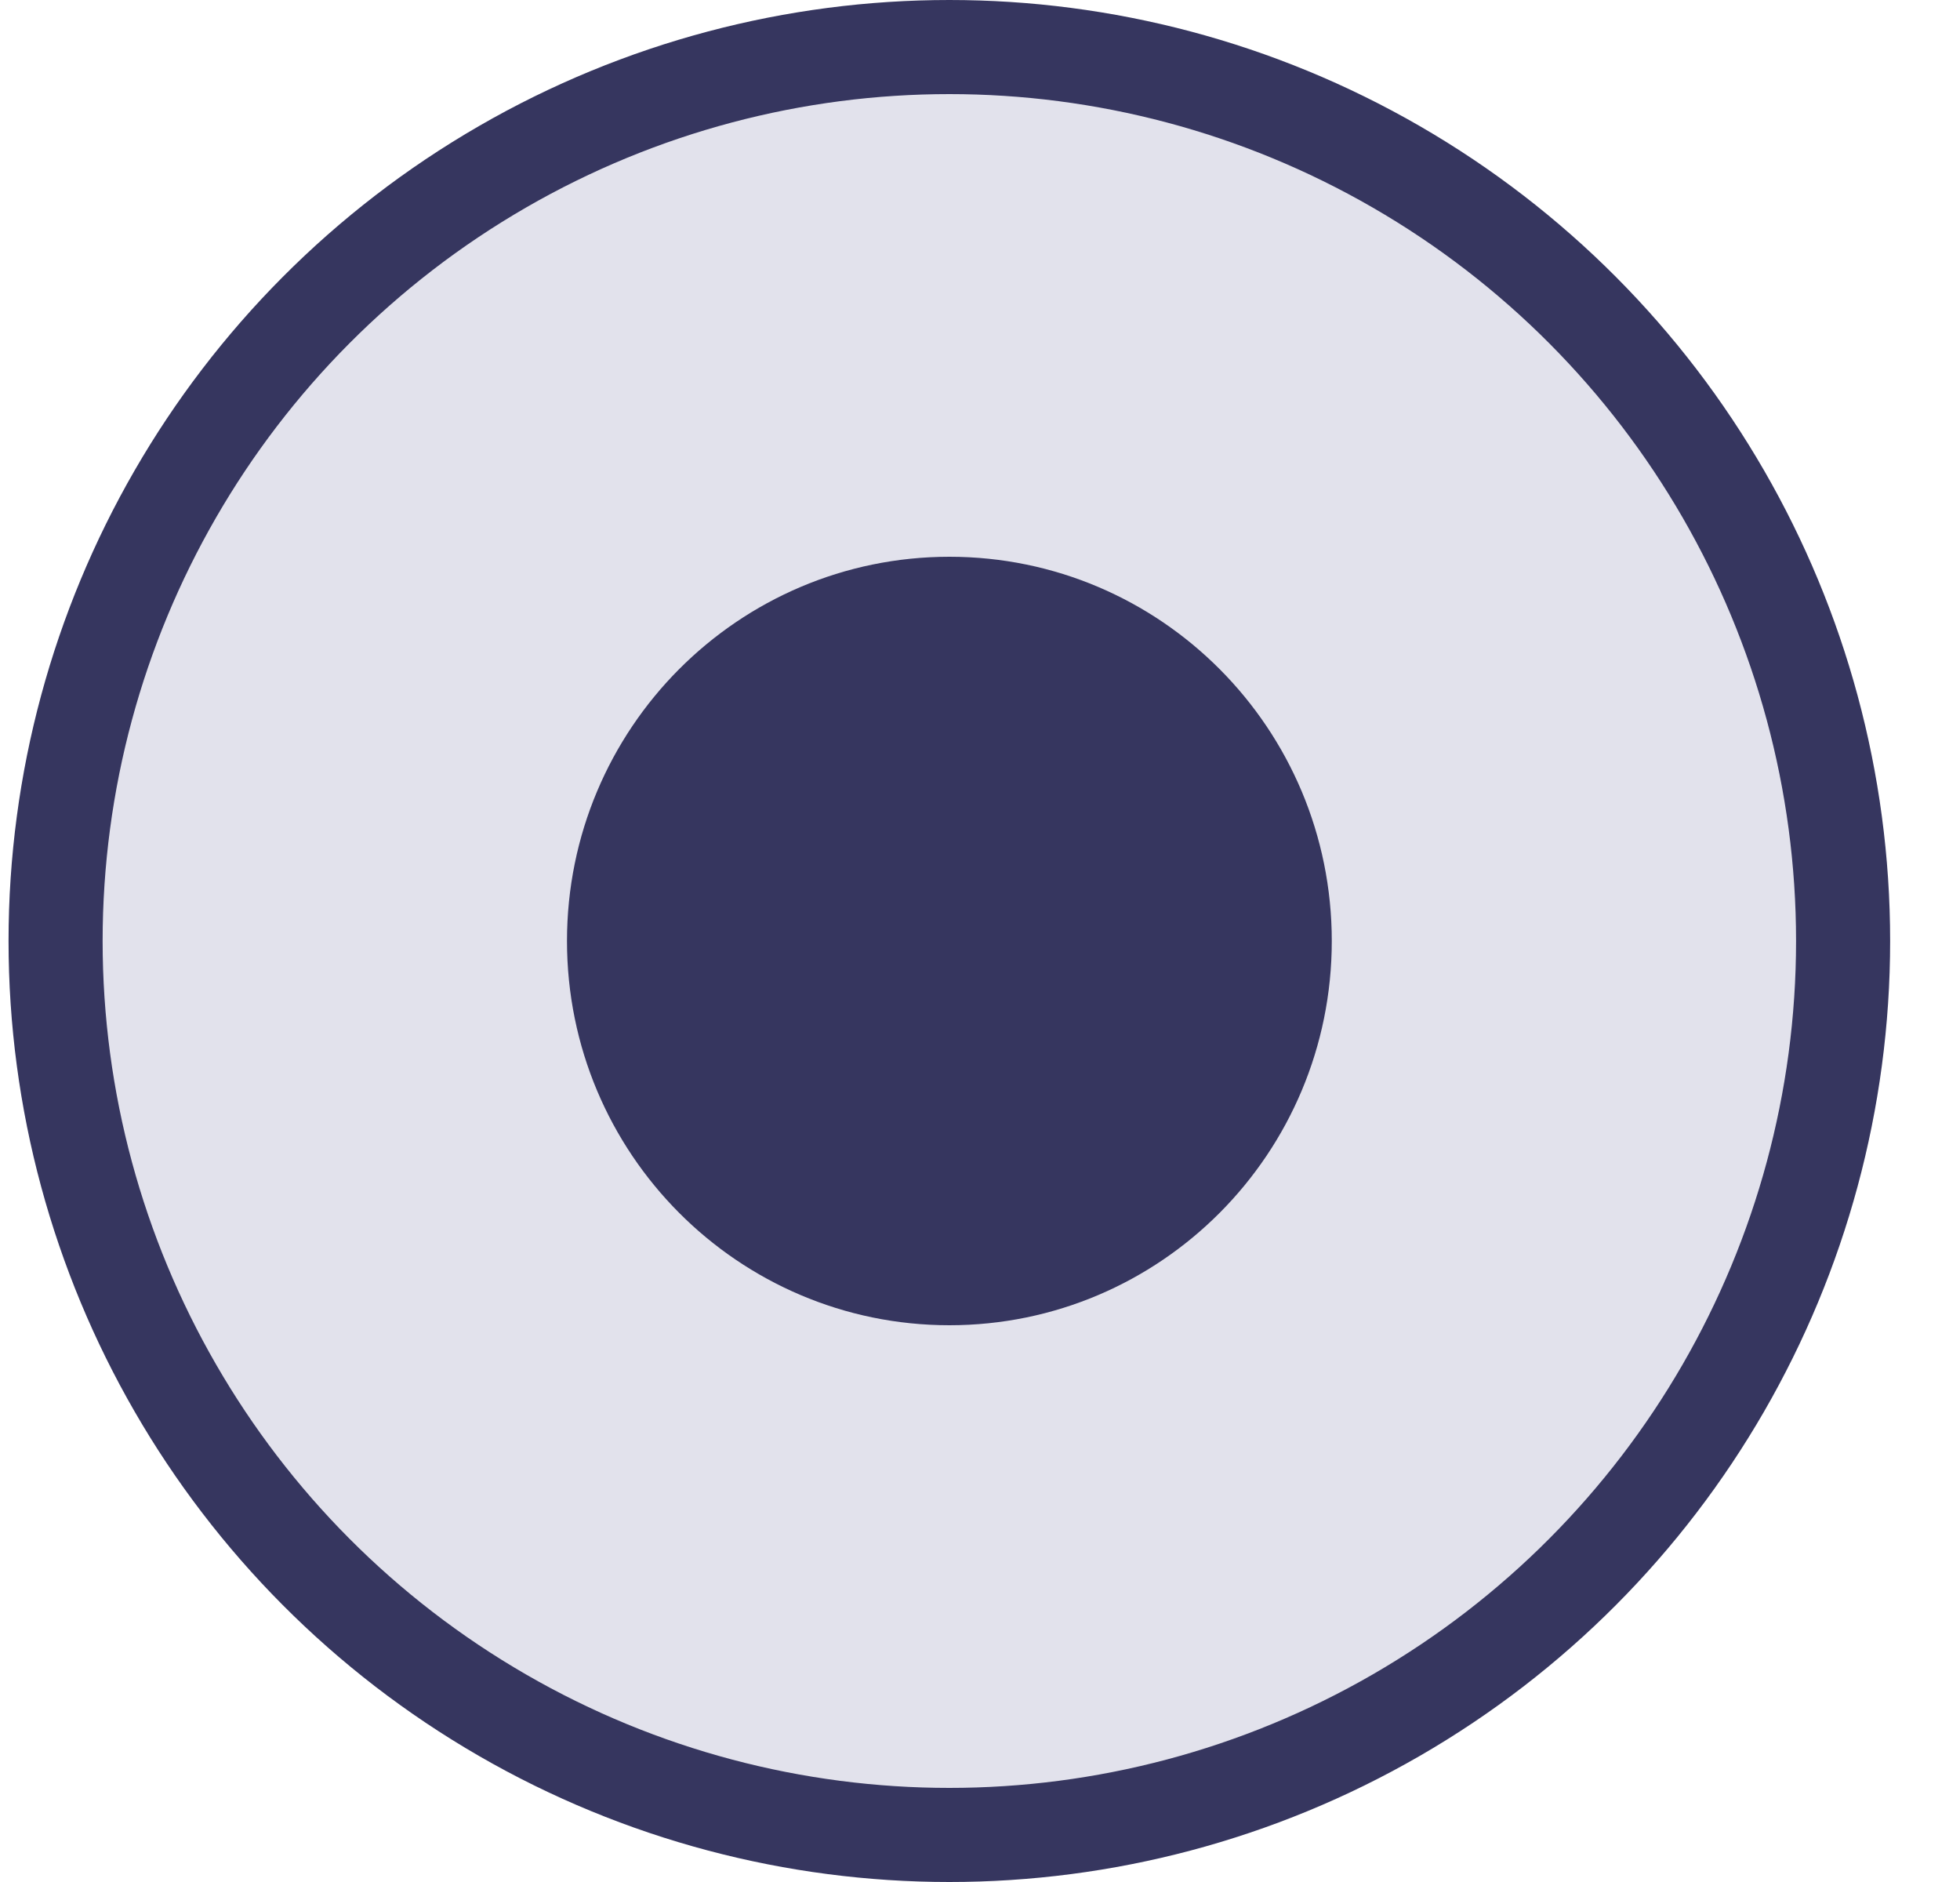 <svg width="25" height="24" viewBox="0 0 25 24" fill="none" xmlns="http://www.w3.org/2000/svg">
<g clip-path="url(#clip0_2678_5277)">
<circle cx="12.109" cy="12" r="11.4" fill="#E2E2EC" stroke="#36365F" stroke-width="1.2"/>
<path d="M16.387 12C16.387 14.378 14.47 16.3 12.11 16.3C9.75 16.3 7.832 14.378 7.832 12C7.832 9.622 9.75 7.7 12.11 7.7C14.47 7.7 16.387 9.622 16.387 12Z" fill="#36365F" stroke="#36365F" stroke-width="1.2"/>
</g>
<defs>
<clipPath id="clip0_2678_5277">
<rect width="24" height="24" fill="white" transform="translate(0.109)"/>
</clipPath>
</defs>
</svg>
